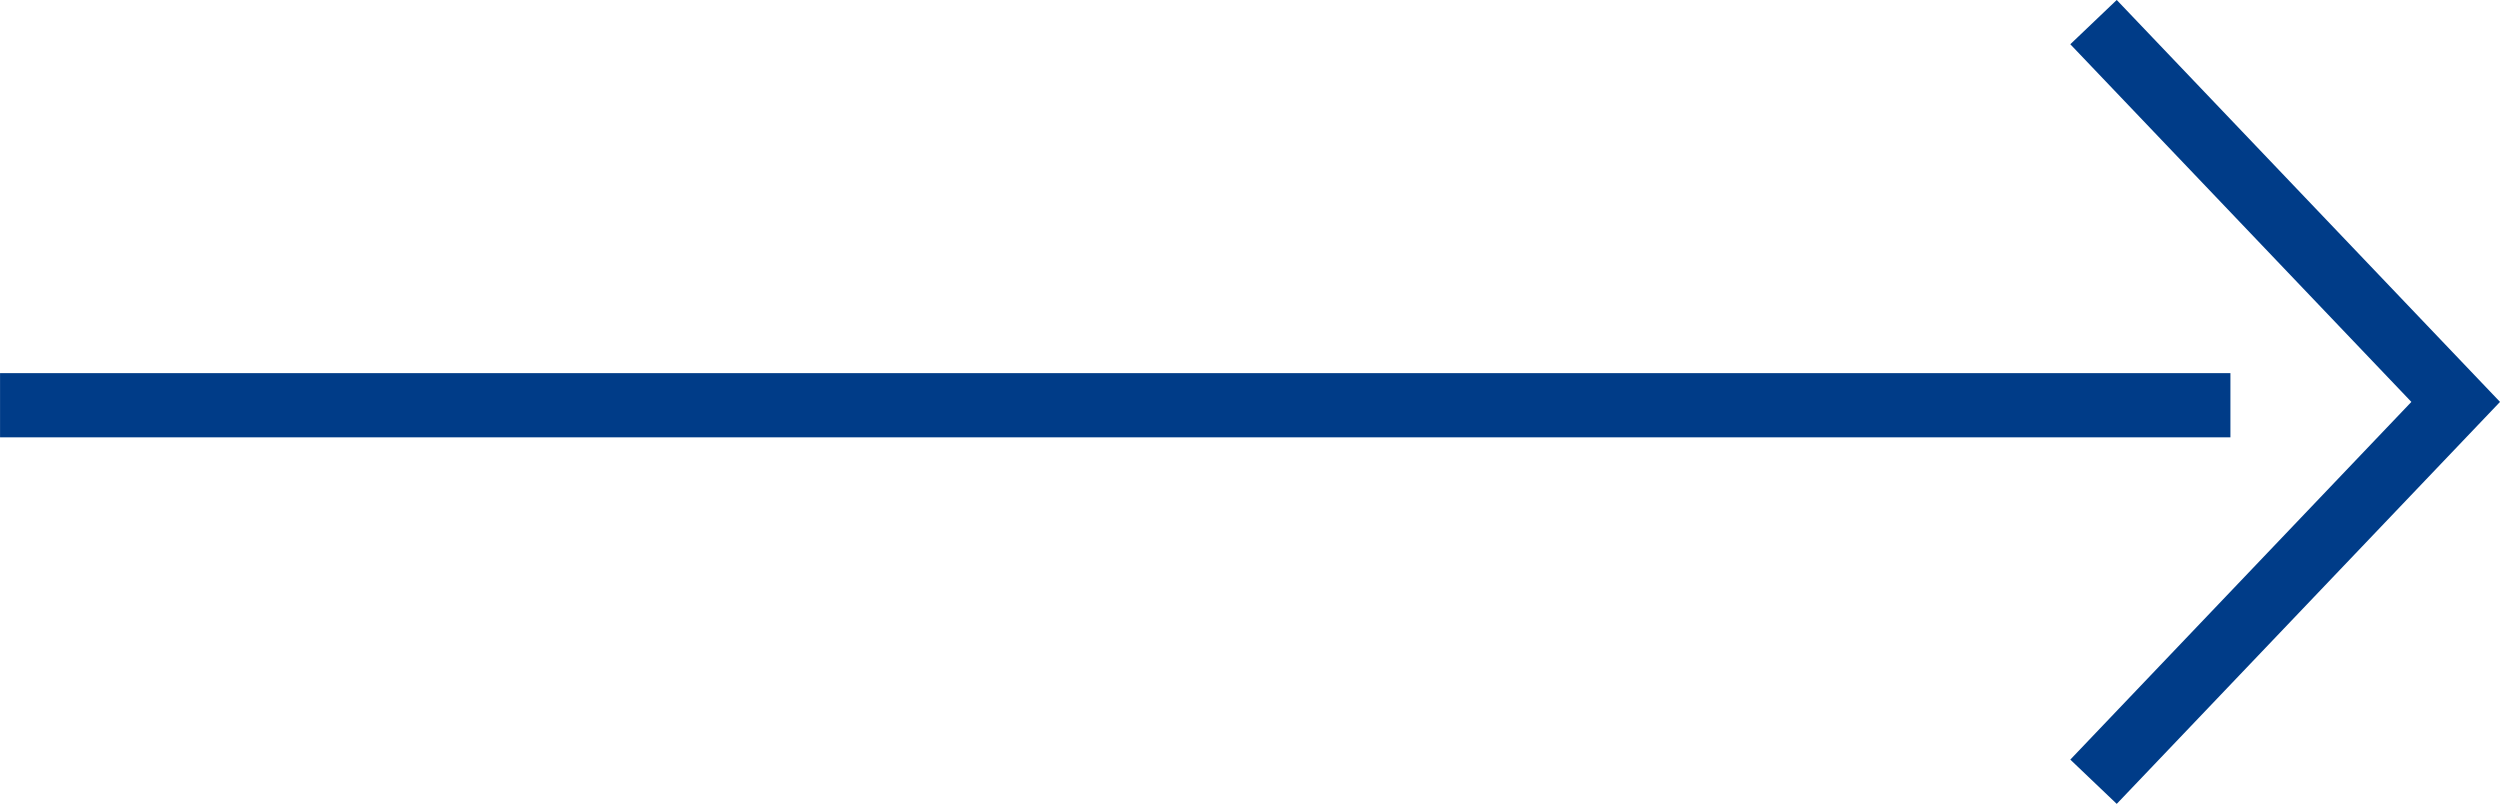 <svg xmlns="http://www.w3.org/2000/svg" width="58.453" height="18.796" viewBox="0 0 58.453 18.796">
    <g data-name="Grupo 9618">
        <g data-name="Icon feather-arrow-right">
            <path data-name="Trazado 456" d="m0 0 8.468 8.88L0 17.761" style="fill:none;stroke:#003c88;stroke-width:1.5px" transform="translate(48.949 .517)"/>
        </g>
        <path data-name="Línea 1423" transform="rotate(-90 4.738 4.737)" style="fill:none;stroke:#003c88;stroke-width:1.5px" d="M0 52.149V0"/>
    </g>
</svg>
